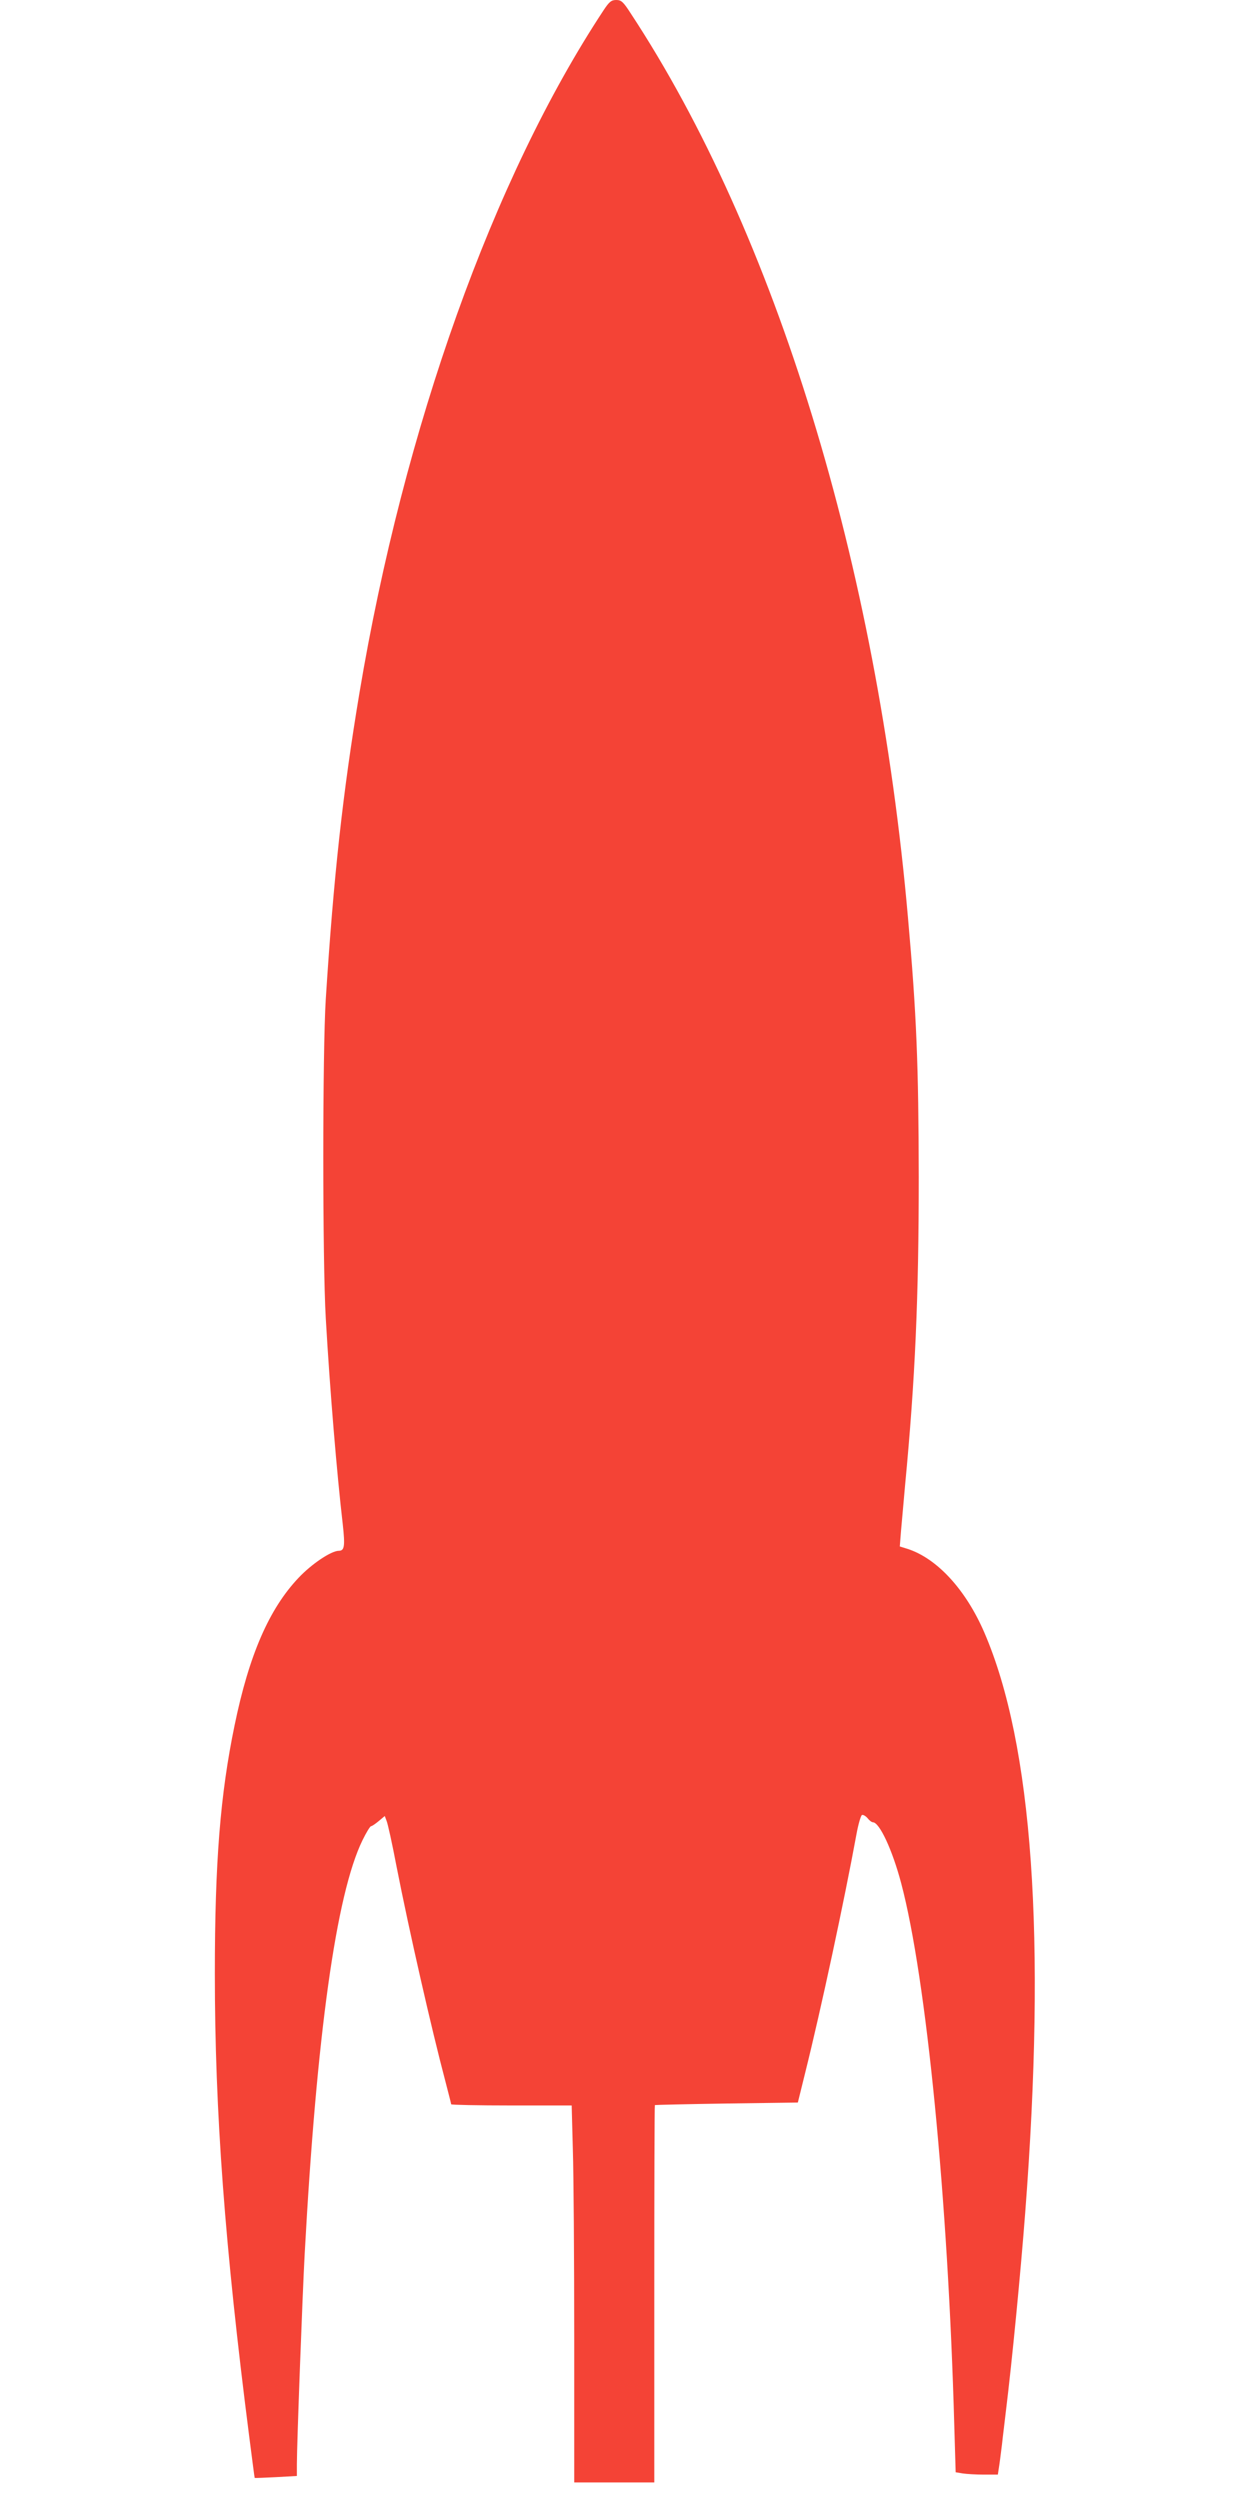 <?xml version="1.0" standalone="no"?>
<!DOCTYPE svg PUBLIC "-//W3C//DTD SVG 20010904//EN"
 "http://www.w3.org/TR/2001/REC-SVG-20010904/DTD/svg10.dtd">
<svg version="1.0" xmlns="http://www.w3.org/2000/svg"
 width="640pt" height="1280pt" viewBox="0 0 640 1280"
 preserveAspectRatio="xMidYMid meet">
<g transform="translate(0,1280) scale(0.1,-0.1)"
fill="#f44336" stroke="none">
<path d="M3090 12747 c-564 -855 -1022 -2135 -1250 -3497 -85 -509 -132 -939
-172 -1565 -17 -266 -17 -1346 0 -1635 21 -366 57 -798 87 -1055 12 -110 9
-135 -20 -135 -39 0 -139 -67 -206 -138 -151 -159 -254 -396 -328 -756 -73
-353 -101 -698 -101 -1271 0 -707 51 -1395 176 -2370 15 -116 27 -211 28 -212
1 -1 50 1 109 4 l107 6 0 61 c0 99 29 876 40 1076 61 1120 161 1842 296 2118
19 39 39 72 44 72 5 0 22 12 39 26 l31 26 9 -24 c6 -13 29 -117 51 -233 64
-327 180 -836 250 -1100 16 -62 30 -116 30 -119 0 -3 139 -6 308 -6 l309 0 6
-227 c4 -124 7 -559 7 -965 l0 -738 205 0 205 0 0 965 c0 531 1 966 3 967 1 1
166 5 367 8 l365 5 37 150 c83 333 201 885 263 1223 9 50 22 95 28 99 5 3 18
-4 28 -15 9 -12 22 -22 28 -22 34 0 100 -142 145 -312 129 -487 240 -1615 272
-2779 l7 -237 36 -6 c20 -3 68 -6 108 -6 l72 0 5 33 c3 17 10 71 16 120 5 48
15 124 20 170 32 259 76 716 99 1017 108 1409 38 2398 -209 2971 -95 220 -242
380 -394 429 l-39 12 6 77 c4 42 13 148 21 236 52 546 70 960 70 1580 -1 570
-11 831 -55 1325 -158 1809 -678 3504 -1420 4632 -38 59 -48 68 -74 68 -25 0
-36 -9 -65 -53z"/>
</g>
</svg>
